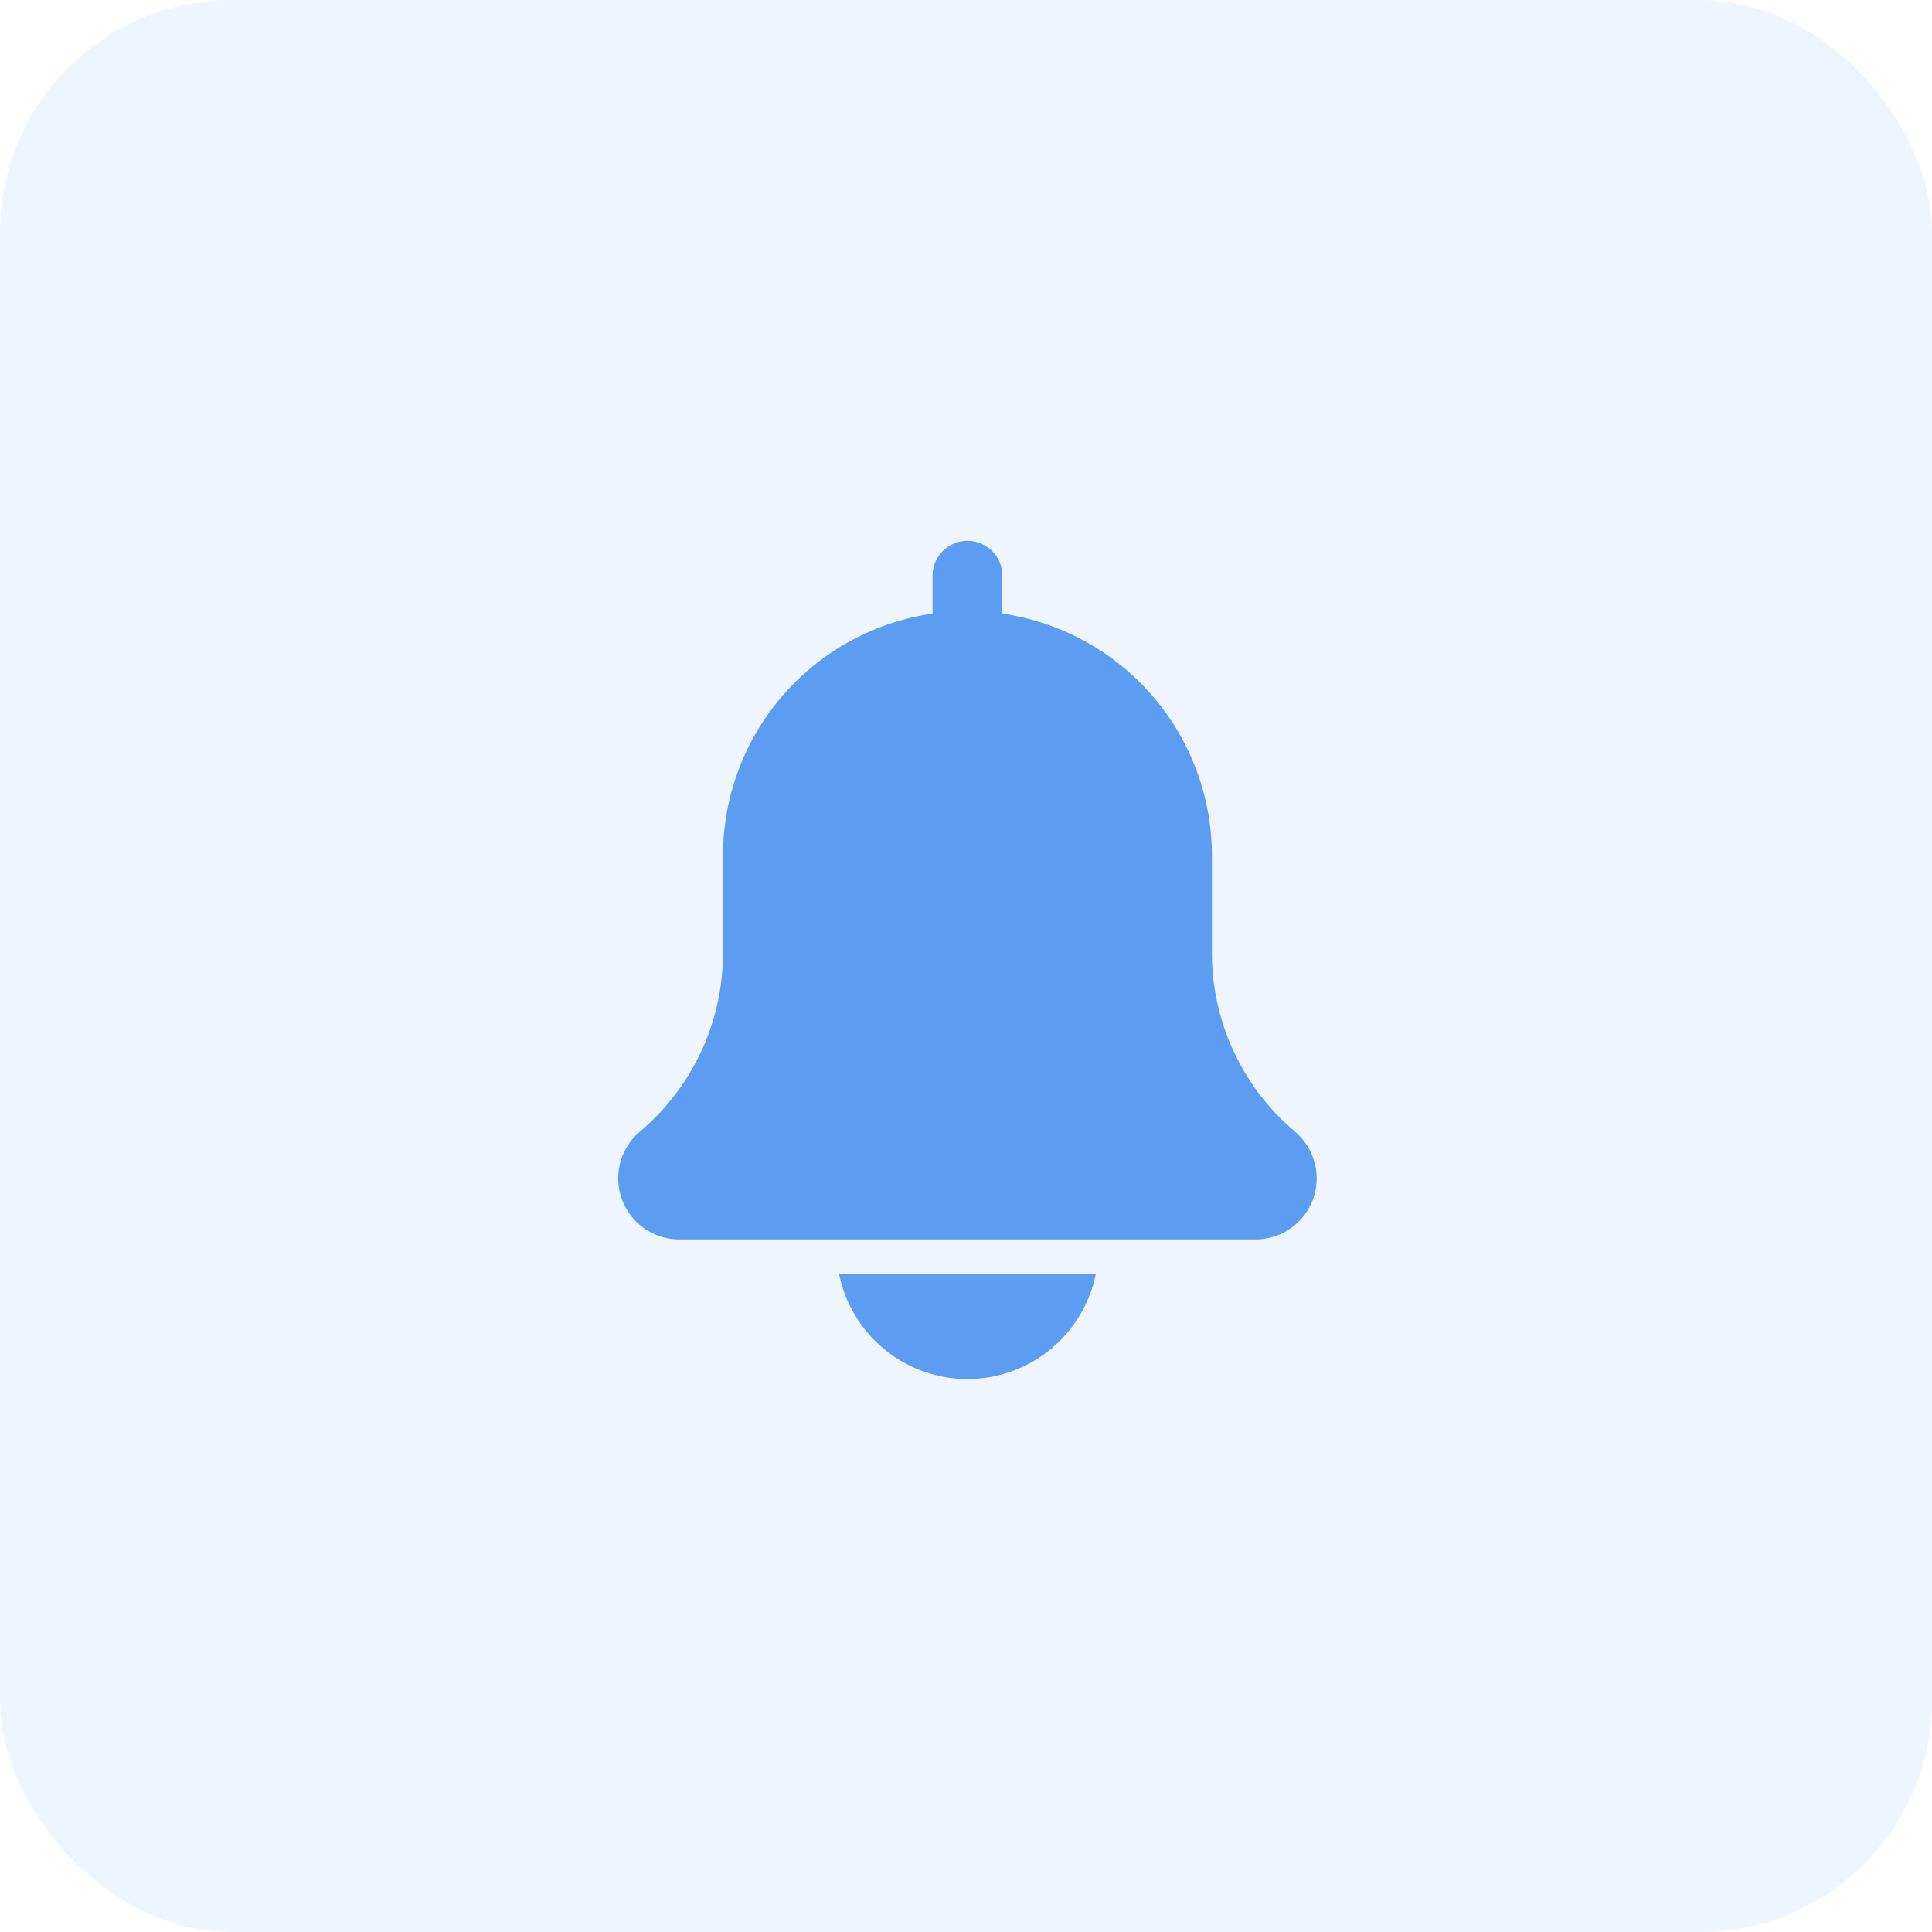 <svg xmlns="http://www.w3.org/2000/svg" width="50" height="50" viewBox="0 0 50 50">
  <g id="Group_70970" data-name="Group 70970" transform="translate(-1269 -290)">
    <rect id="Rectangle_6226" data-name="Rectangle 6226" width="50" height="50" rx="6" transform="translate(1269 290)" fill="rgba(92,157,241,0.1)"/>
    <g id="bell" transform="translate(1283 304)">
      <path id="Path_24853" data-name="Path 24853" d="M19.514,15.285a6.053,6.053,0,0,1-2.15-4.632V8.134A6.331,6.331,0,0,0,11.941,1.88V.9a.9.9,0,1,0-1.807,0V1.88A6.33,6.33,0,0,0,4.711,8.134v2.52a6.06,6.06,0,0,1-2.158,4.639,1.581,1.581,0,0,0,1.028,2.783H18.493a1.581,1.581,0,0,0,1.02-2.79Z" transform="translate(0 0)" fill="#5c9df1"/>
      <path id="Path_24854" data-name="Path 24854" d="M11.646,23.711A3.394,3.394,0,0,0,14.967,21H8.326A3.394,3.394,0,0,0,11.646,23.711Z" transform="translate(-0.609 -2.021)" fill="#5c9df1"/>
    </g>
  </g>
</svg>
